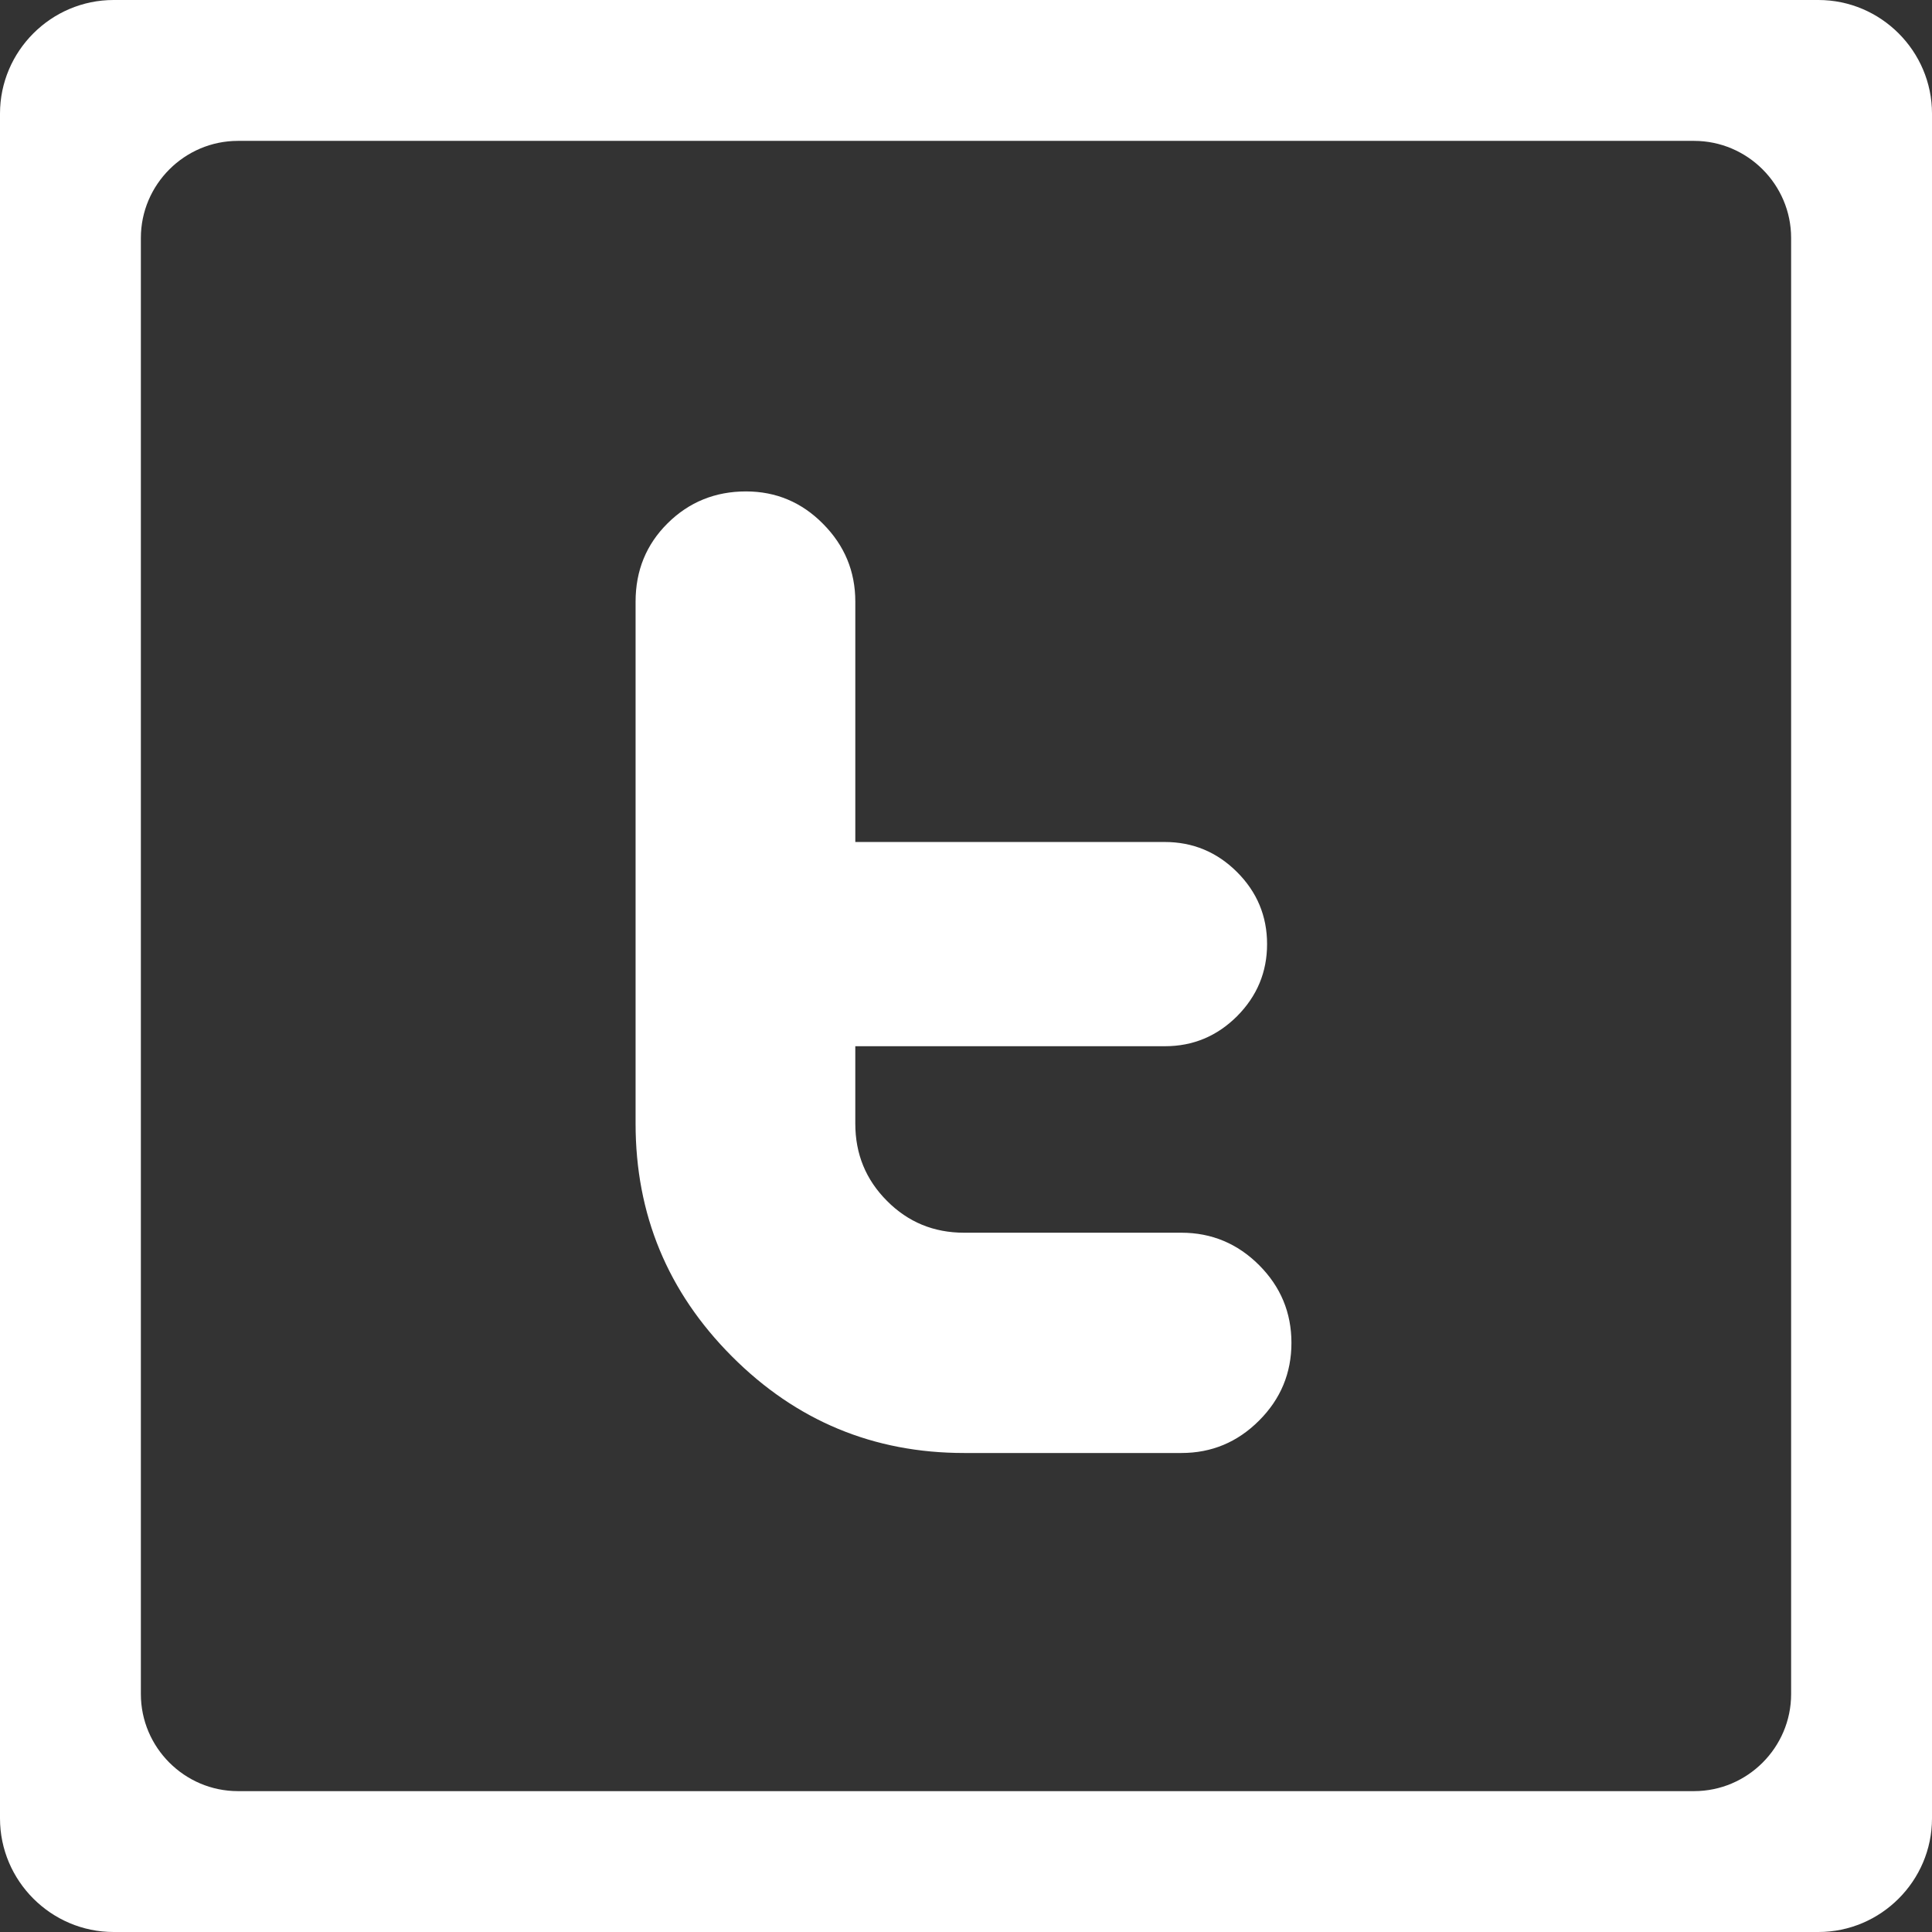 <?xml version="1.0" encoding="utf-8"?>
<!-- Generator: Adobe Illustrator 17.0.0, SVG Export Plug-In . SVG Version: 6.00 Build 0)  -->
<!DOCTYPE svg PUBLIC "-//W3C//DTD SVG 1.1//EN" "http://www.w3.org/Graphics/SVG/1.1/DTD/svg11.dtd">
<svg version="1.1" id="Layer_1" xmlns="http://www.w3.org/2000/svg" xmlns:xlink="http://www.w3.org/1999/xlink" x="0px" y="0px"
	 width="170.079px" height="170.079px" viewBox="0 0 170.079 170.079" enable-background="new 0 0 170.079 170.079"
	 xml:space="preserve">
<rect x="0" y="0" width="170.079" height="170.079" fill="#333333" stroke="none"/>
<path fill="#FFFFFF" d="M170.079,160.079c0,5.5-4.5,10-10,10H10c-5.5,0-10-4.5-10-10V10C0,4.5,4.5,0,10,0h150.079
	c5.5,0,10,4.5,10,10V160.079z M157.677,20.944c0-4.698-3.844-8.542-8.542-8.542H20.943c-4.698,0-8.542,3.844-8.542,8.542v128.192
	c0,4.698,3.844,8.542,8.542,8.542h128.192c4.698,0,8.542-3.844,8.542-8.542V20.944z M104.003,108.519H84.865
	c-2.661,0-4.923-0.93-6.78-2.8c-1.868-1.872-2.791-4.133-2.791-6.808v-6.81h27.269c2.46,0,4.577-0.885,6.338-2.641
	c1.759-1.769,2.643-3.885,2.643-6.347c0-2.471-0.884-4.584-2.648-6.348c-1.766-1.76-3.89-2.642-6.361-2.642h-27.24V52.96
	c0-2.663-0.949-4.942-2.837-6.842c-1.877-1.902-4.147-2.857-6.786-2.857c-2.711,0-5.019,0.94-6.896,2.801
	c-1.884,1.866-2.824,4.166-2.824,6.906v45.948c0,7.992,2.824,14.819,8.477,20.487c5.657,5.676,12.476,8.508,20.447,8.508h19.134
	c2.656,0,4.937-0.955,6.833-2.857c1.897-1.894,2.846-4.177,2.846-6.837c0-2.661-0.948-4.942-2.846-6.844
	C108.945,109.477,106.662,108.519,104.003,108.519z"/>
</svg>
